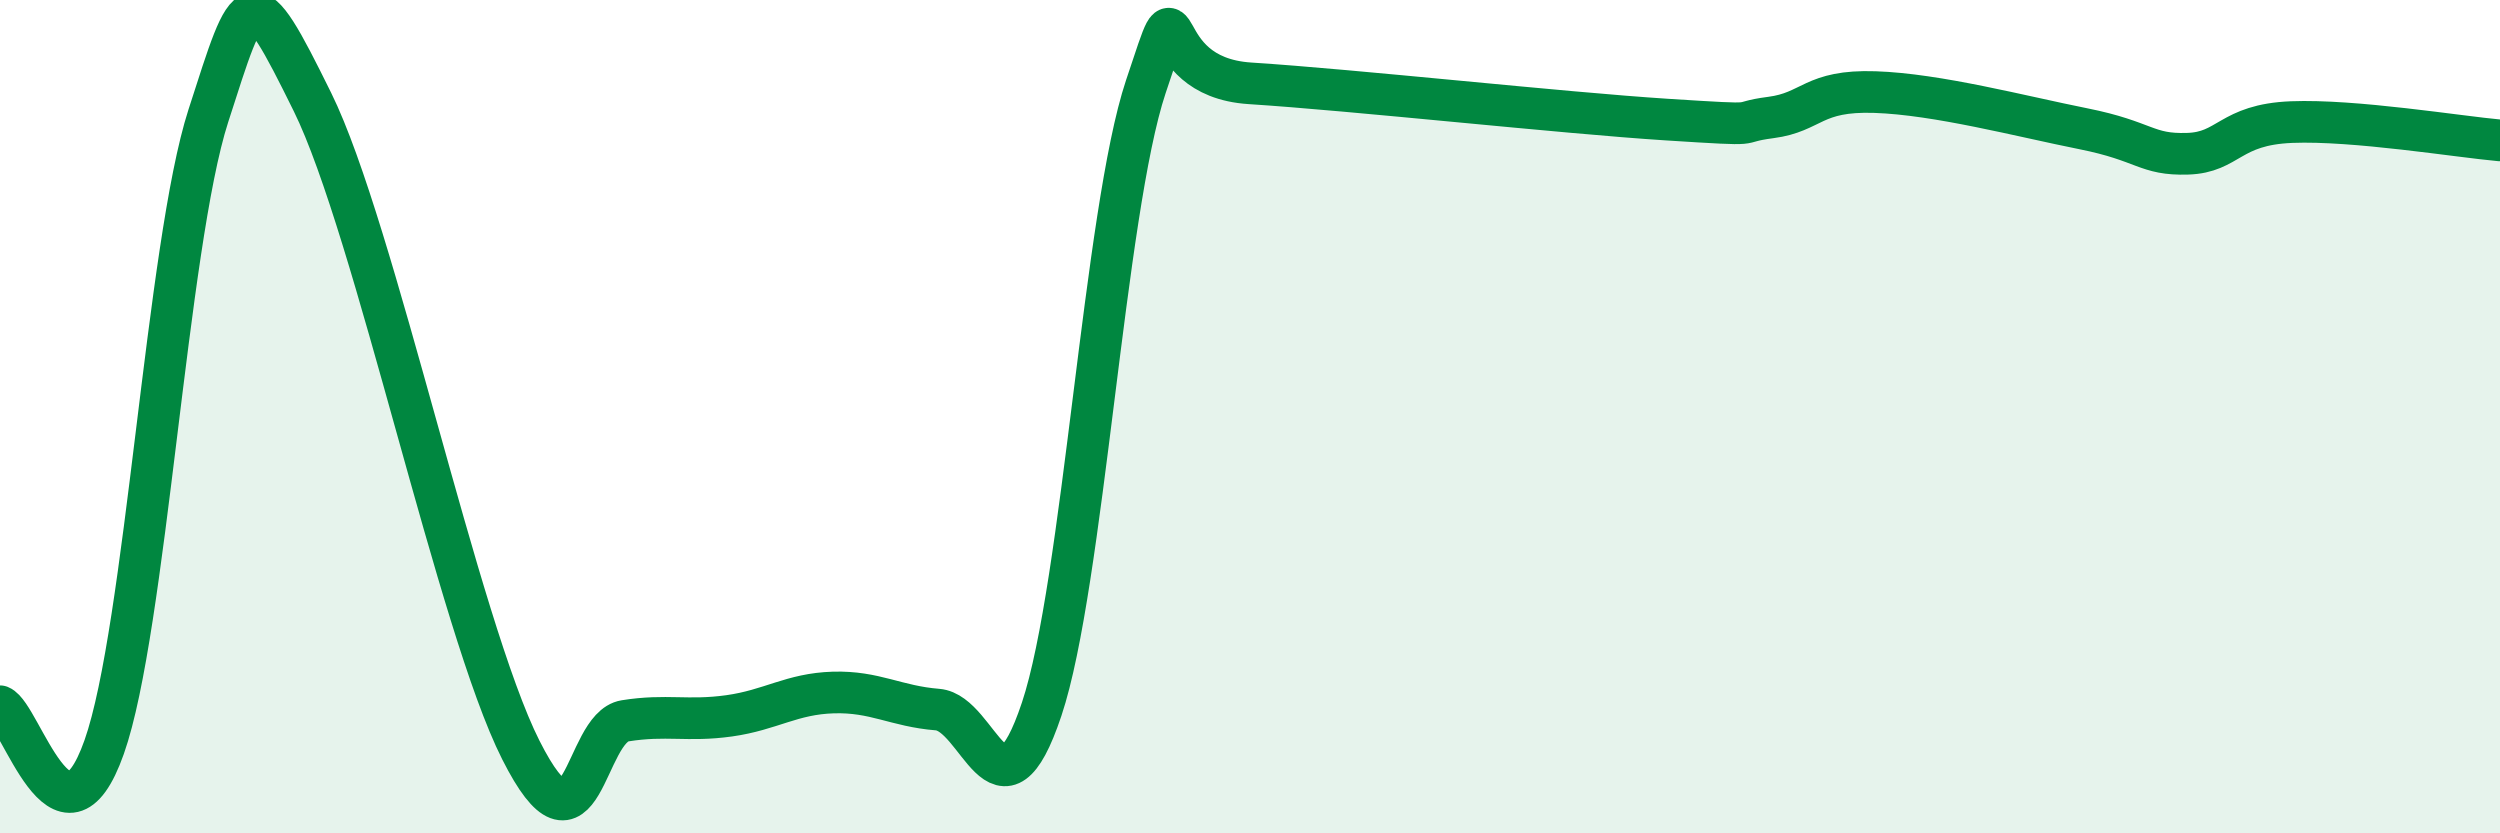 
    <svg width="60" height="20" viewBox="0 0 60 20" xmlns="http://www.w3.org/2000/svg">
      <path
        d="M 0,16.95 C 0.5,17.15 1.5,20.76 2.5,17.93 C 3.5,15.1 4,5.88 5,2.78 C 6,-0.32 6,-0.59 7.5,2.45 C 9,5.49 11,15.03 12.5,18 C 14,20.97 14,17.46 15,17.3 C 16,17.14 16.5,17.32 17.5,17.18 C 18.5,17.04 19,16.65 20,16.62 C 21,16.59 21.5,16.95 22.5,17.03 C 23.5,17.11 24,20.01 25,17.02 C 26,14.03 26.5,5.08 27.5,2.08 C 28.5,-0.92 27.5,1.84 30,2 C 32.5,2.16 37.5,2.71 40,2.87 C 42.5,3.03 41.5,2.95 42.5,2.82 C 43.5,2.69 43.5,2.16 45,2.21 C 46.5,2.26 48.5,2.79 50,3.09 C 51.5,3.39 51.5,3.72 52.5,3.69 C 53.5,3.66 53.5,2.99 55,2.93 C 56.5,2.87 59,3.28 60,3.37L60 20L0 20Z"
        fill="#008740"
        opacity="0.1"
        stroke-linecap="round"
        stroke-linejoin="round"
      />
      <path
        d="M 0,16.95 C 0.5,17.15 1.5,20.76 2.5,17.93 C 3.5,15.1 4,5.88 5,2.78 C 6,-0.32 6,-0.59 7.5,2.45 C 9,5.49 11,15.03 12.5,18 C 14,20.97 14,17.46 15,17.3 C 16,17.14 16.5,17.32 17.5,17.18 C 18.5,17.04 19,16.65 20,16.62 C 21,16.59 21.5,16.95 22.5,17.03 C 23.5,17.11 24,20.01 25,17.02 C 26,14.03 26.5,5.08 27.5,2.08 C 28.5,-0.92 27.5,1.84 30,2 C 32.5,2.16 37.5,2.71 40,2.87 C 42.5,3.03 41.5,2.95 42.5,2.82 C 43.5,2.69 43.5,2.16 45,2.21 C 46.5,2.26 48.5,2.79 50,3.09 C 51.5,3.39 51.5,3.72 52.5,3.69 C 53.5,3.66 53.5,2.99 55,2.93 C 56.5,2.87 59,3.28 60,3.37"
        stroke="#008740"
        stroke-width="1"
        fill="none"
        stroke-linecap="round"
        stroke-linejoin="round"
      />
    </svg>
  